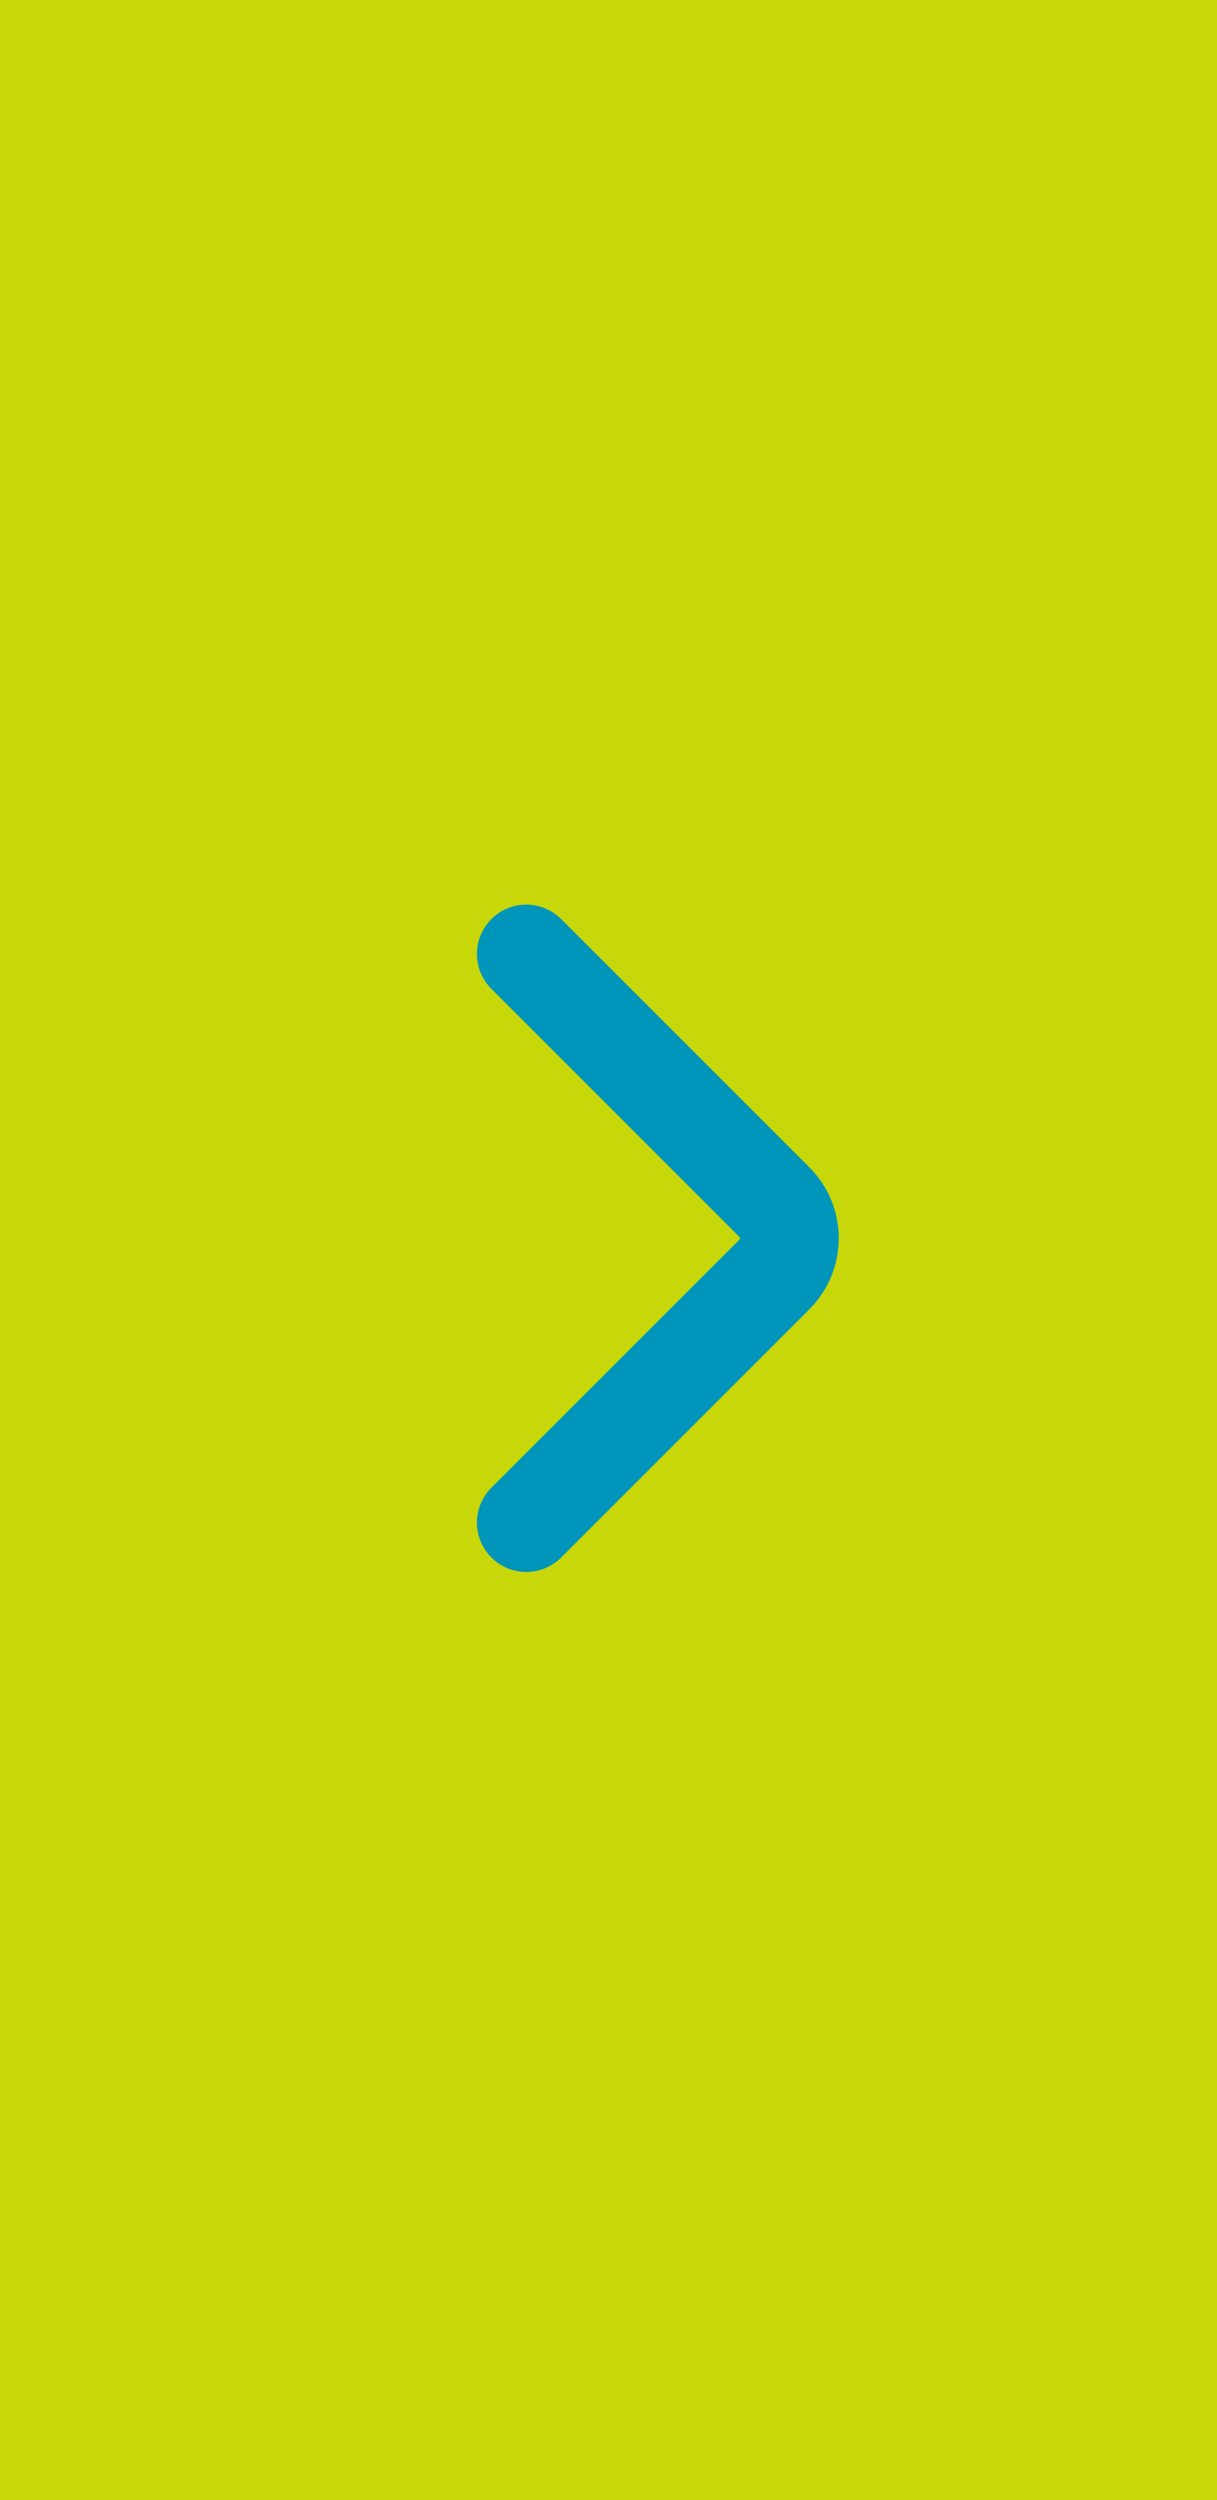 <?xml version="1.0" encoding="UTF-8"?>
<svg width="37px" height="76px" viewBox="0 0 37 76" version="1.1" xmlns="http://www.w3.org/2000/svg" xmlns:xlink="http://www.w3.org/1999/xlink">
    <rect x="0" y="0" width="37" height="76" fill="#333333" stroke="none"/>
    <!-- Generator: Sketch 49.3 (51167) - http://www.bohemiancoding.com/sketch -->
    <title>Rectangle 3 Copy</title>
    <desc>Created with Sketch.</desc>
    <defs></defs>
    <g id="Symbols" stroke="none" stroke-width="1" fill="none" fill-rule="evenodd">
        <g id="Rectangle-3-Copy">
            <g>
                <rect fill="#ECFF00" fill-rule="evenodd" opacity="0.803" transform="translate(18.5, 38) rotate(-180) translate(-18.5, -38) " x="0" y="0" width="37" height="76"></rect>
                <path d="M24,46.286 L16.455,38.741 C15.848,38.135 15.848,37.152 16.455,36.545 L24,29" id="Stroke-1-Copy-4" stroke="#0095BA" stroke-width="3" stroke-linecap="round" stroke-linejoin="round" transform="translate(20, 37.643) rotate(-180) translate(-20, -37.643) "></path>
            </g>
        </g>
    </g>
</svg>